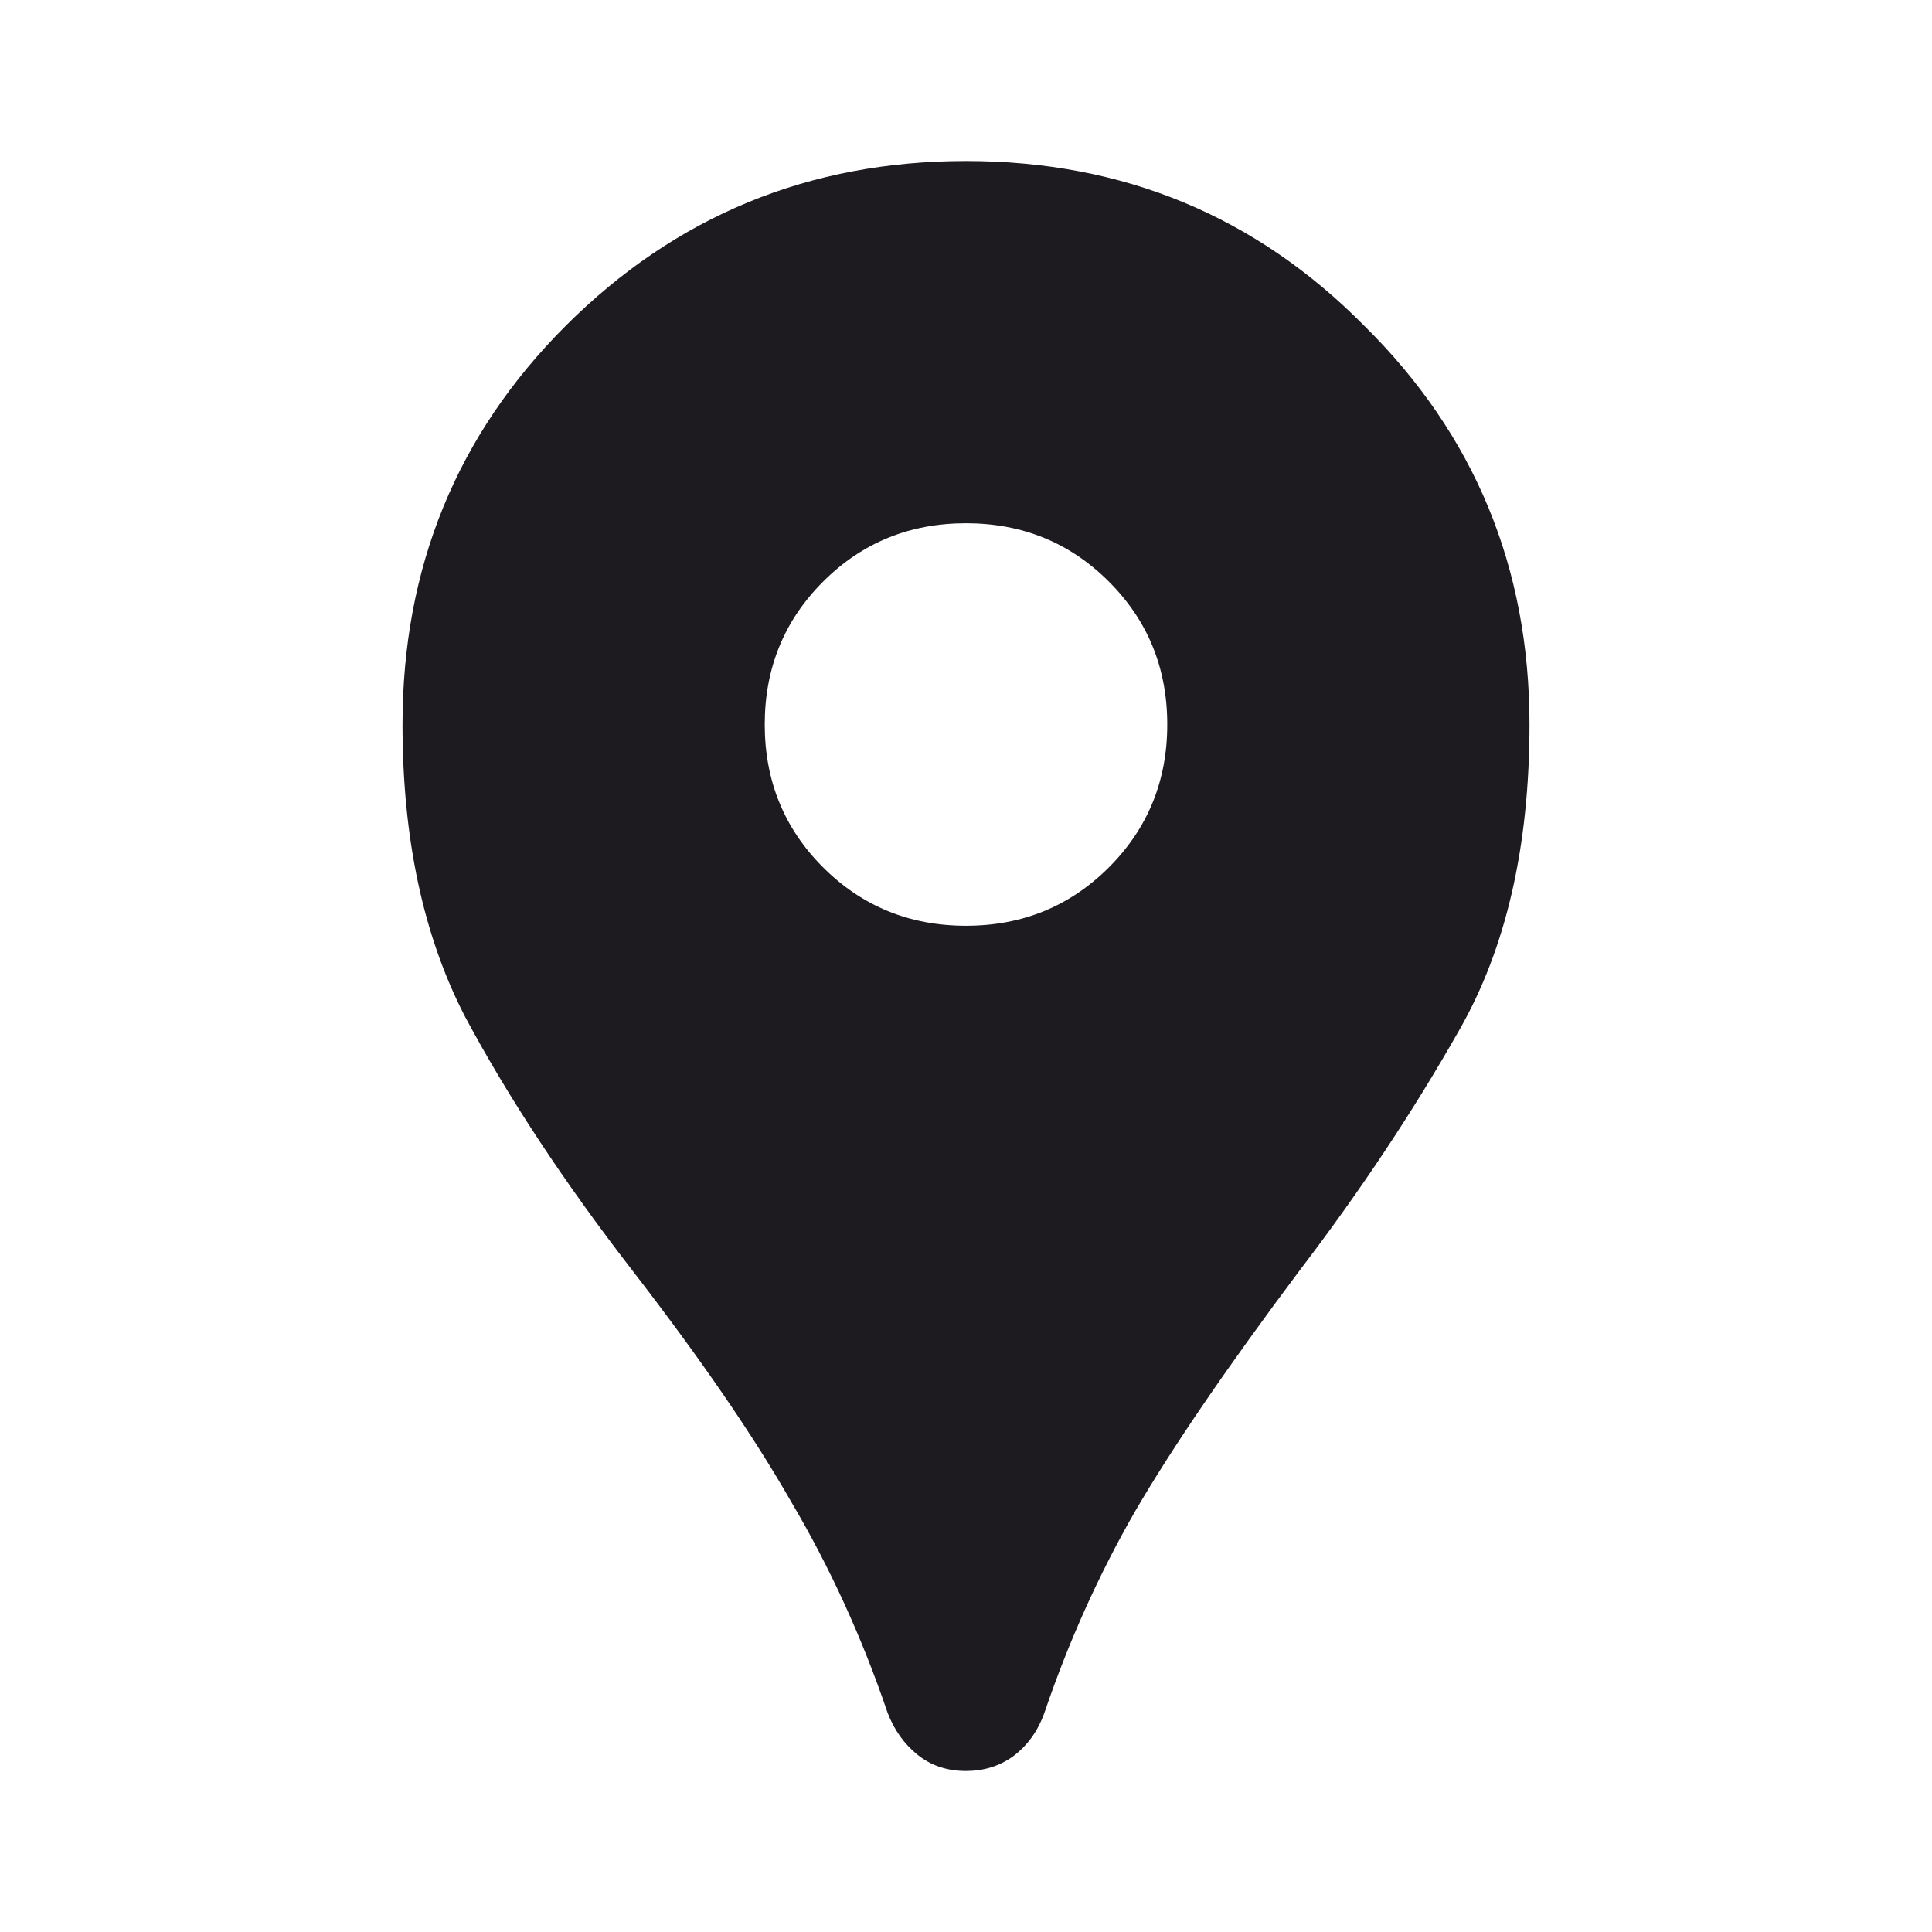<svg width="47" height="47" viewBox="0 0 47 47" fill="none" xmlns="http://www.w3.org/2000/svg">
<g id="location_on">
<path id="icon" d="M23.5 43.083C23.043 43.083 22.651 42.953 22.325 42.691C21.999 42.43 21.754 42.088 21.591 41.663C20.971 39.836 20.187 38.122 19.241 36.523C18.327 34.923 17.038 33.047 15.373 30.892C13.708 28.738 12.354 26.682 11.309 24.724C10.298 22.765 9.792 20.399 9.792 17.625C9.792 13.806 11.114 10.575 13.757 7.931C16.434 5.255 19.681 3.917 23.5 3.917C27.319 3.917 30.55 5.255 33.194 7.931C35.87 10.575 37.208 13.806 37.208 17.625C37.208 20.595 36.637 23.076 35.495 25.067C34.385 27.025 33.096 28.967 31.627 30.892C29.865 33.242 28.526 35.201 27.613 36.767C26.731 38.302 25.997 39.934 25.409 41.663C25.246 42.12 24.985 42.479 24.626 42.74C24.3 42.969 23.924 43.083 23.5 43.083ZM23.5 22.521C24.871 22.521 26.029 22.047 26.976 21.101C27.923 20.154 28.396 18.996 28.396 17.625C28.396 16.254 27.923 15.095 26.976 14.149C26.029 13.202 24.871 12.729 23.5 12.729C22.129 12.729 20.971 13.202 20.024 14.149C19.077 15.095 18.604 16.254 18.604 17.625C18.604 18.996 19.077 20.154 20.024 21.101C20.971 22.047 22.129 22.521 23.5 22.521Z" fill="#1D1B20"/>
</g>
</svg>
